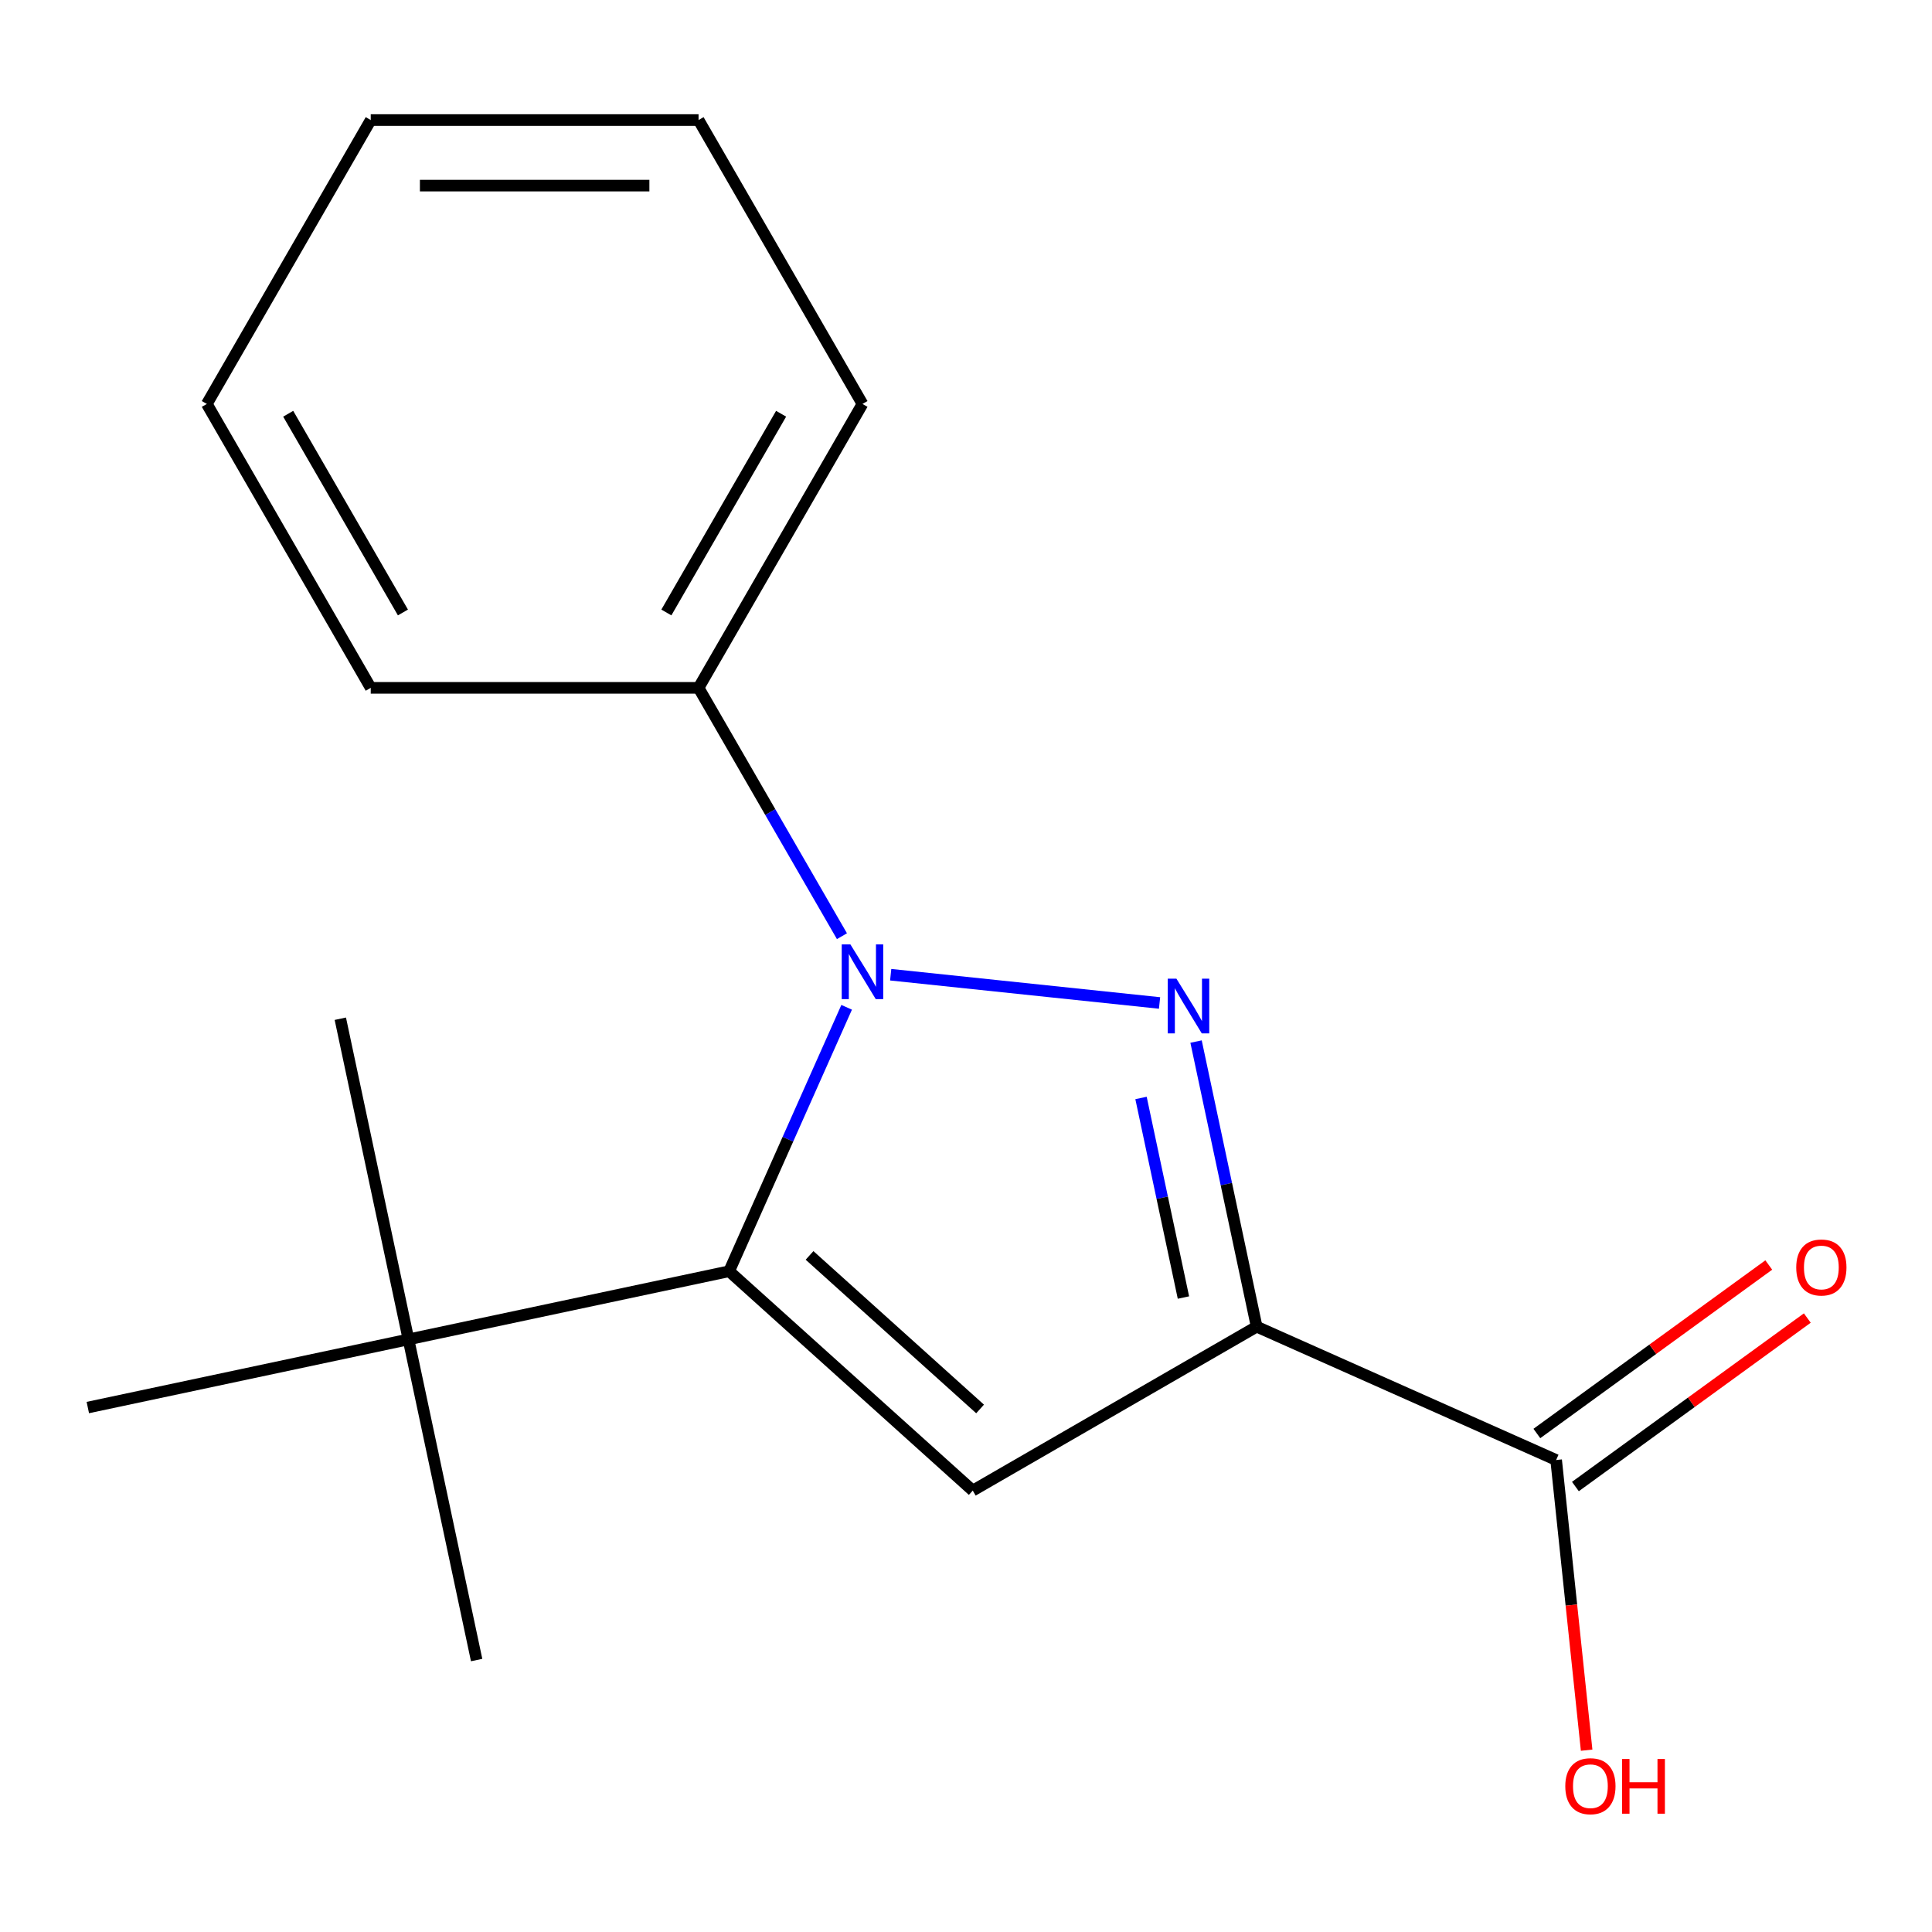 <?xml version='1.0' encoding='iso-8859-1'?>
<svg version='1.1' baseProfile='full'
              xmlns='http://www.w3.org/2000/svg'
                      xmlns:rdkit='http://www.rdkit.org/xml'
                      xmlns:xlink='http://www.w3.org/1999/xlink'
                  xml:space='preserve'
width='1000px' height='1000px' viewBox='0 0 1000 1000'>
<!-- END OF HEADER -->
<rect style='opacity:1.0;fill:#FFFFFF;stroke:none' width='1000' height='1000' x='0' y='0'> </rect>
<path class='bond-0' d='M 600.184,519.138 L 461.02,504.511' style='fill:none;fill-rule:evenodd;stroke:#0000FF;stroke-width:6px;stroke-linecap:butt;stroke-linejoin:miter;stroke-opacity:1' />
<path class='bond-1' d='M 619.077,539.114 L 634.761,612.9' style='fill:none;fill-rule:evenodd;stroke:#0000FF;stroke-width:6px;stroke-linecap:butt;stroke-linejoin:miter;stroke-opacity:1' />
<path class='bond-1' d='M 634.761,612.9 L 650.444,686.685' style='fill:none;fill-rule:evenodd;stroke:#000000;stroke-width:6px;stroke-linecap:butt;stroke-linejoin:miter;stroke-opacity:1' />
<path class='bond-1' d='M 590.588,568.306 L 601.566,619.955' style='fill:none;fill-rule:evenodd;stroke:#0000FF;stroke-width:6px;stroke-linecap:butt;stroke-linejoin:miter;stroke-opacity:1' />
<path class='bond-1' d='M 601.566,619.955 L 612.545,671.605' style='fill:none;fill-rule:evenodd;stroke:#000000;stroke-width:6px;stroke-linecap:butt;stroke-linejoin:miter;stroke-opacity:1' />
<path class='bond-2' d='M 438.222,521.378 L 407.811,589.682' style='fill:none;fill-rule:evenodd;stroke:#0000FF;stroke-width:6px;stroke-linecap:butt;stroke-linejoin:miter;stroke-opacity:1' />
<path class='bond-2' d='M 407.811,589.682 L 377.4,657.987' style='fill:none;fill-rule:evenodd;stroke:#000000;stroke-width:6px;stroke-linecap:butt;stroke-linejoin:miter;stroke-opacity:1' />
<path class='bond-6' d='M 435.79,484.574 L 398.682,420.301' style='fill:none;fill-rule:evenodd;stroke:#0000FF;stroke-width:6px;stroke-linecap:butt;stroke-linejoin:miter;stroke-opacity:1' />
<path class='bond-6' d='M 398.682,420.301 L 361.575,356.028' style='fill:none;fill-rule:evenodd;stroke:#000000;stroke-width:6px;stroke-linecap:butt;stroke-linejoin:miter;stroke-opacity:1' />
<path class='bond-3' d='M 650.444,686.685 L 503.497,771.525' style='fill:none;fill-rule:evenodd;stroke:#000000;stroke-width:6px;stroke-linecap:butt;stroke-linejoin:miter;stroke-opacity:1' />
<path class='bond-4' d='M 650.444,686.685 L 805.455,755.7' style='fill:none;fill-rule:evenodd;stroke:#000000;stroke-width:6px;stroke-linecap:butt;stroke-linejoin:miter;stroke-opacity:1' />
<path class='bond-5' d='M 377.4,657.987 L 211.427,693.265' style='fill:none;fill-rule:evenodd;stroke:#000000;stroke-width:6px;stroke-linecap:butt;stroke-linejoin:miter;stroke-opacity:1' />
<path class='bond-17' d='M 377.4,657.987 L 503.497,771.525' style='fill:none;fill-rule:evenodd;stroke:#000000;stroke-width:6px;stroke-linecap:butt;stroke-linejoin:miter;stroke-opacity:1' />
<path class='bond-17' d='M 419.022,649.798 L 507.29,729.275' style='fill:none;fill-rule:evenodd;stroke:#000000;stroke-width:6px;stroke-linecap:butt;stroke-linejoin:miter;stroke-opacity:1' />
<path class='bond-7' d='M 815.428,769.427 L 875.445,725.823' style='fill:none;fill-rule:evenodd;stroke:#000000;stroke-width:6px;stroke-linecap:butt;stroke-linejoin:miter;stroke-opacity:1' />
<path class='bond-7' d='M 875.445,725.823 L 935.461,682.219' style='fill:none;fill-rule:evenodd;stroke:#FF0000;stroke-width:6px;stroke-linecap:butt;stroke-linejoin:miter;stroke-opacity:1' />
<path class='bond-7' d='M 795.481,741.973 L 855.498,698.368' style='fill:none;fill-rule:evenodd;stroke:#000000;stroke-width:6px;stroke-linecap:butt;stroke-linejoin:miter;stroke-opacity:1' />
<path class='bond-7' d='M 855.498,698.368 L 915.514,654.764' style='fill:none;fill-rule:evenodd;stroke:#FF0000;stroke-width:6px;stroke-linecap:butt;stroke-linejoin:miter;stroke-opacity:1' />
<path class='bond-8' d='M 805.455,755.7 L 813.348,830.794' style='fill:none;fill-rule:evenodd;stroke:#000000;stroke-width:6px;stroke-linecap:butt;stroke-linejoin:miter;stroke-opacity:1' />
<path class='bond-8' d='M 813.348,830.794 L 821.24,905.889' style='fill:none;fill-rule:evenodd;stroke:#FF0000;stroke-width:6px;stroke-linecap:butt;stroke-linejoin:miter;stroke-opacity:1' />
<path class='bond-9' d='M 211.427,693.265 L 246.706,859.238' style='fill:none;fill-rule:evenodd;stroke:#000000;stroke-width:6px;stroke-linecap:butt;stroke-linejoin:miter;stroke-opacity:1' />
<path class='bond-10' d='M 211.427,693.265 L 176.148,527.293' style='fill:none;fill-rule:evenodd;stroke:#000000;stroke-width:6px;stroke-linecap:butt;stroke-linejoin:miter;stroke-opacity:1' />
<path class='bond-11' d='M 211.427,693.265 L 45.455,728.544' style='fill:none;fill-rule:evenodd;stroke:#000000;stroke-width:6px;stroke-linecap:butt;stroke-linejoin:miter;stroke-opacity:1' />
<path class='bond-12' d='M 361.575,356.028 L 446.415,209.081' style='fill:none;fill-rule:evenodd;stroke:#000000;stroke-width:6px;stroke-linecap:butt;stroke-linejoin:miter;stroke-opacity:1' />
<path class='bond-12' d='M 344.911,317.018 L 404.299,214.155' style='fill:none;fill-rule:evenodd;stroke:#000000;stroke-width:6px;stroke-linecap:butt;stroke-linejoin:miter;stroke-opacity:1' />
<path class='bond-13' d='M 361.575,356.028 L 191.894,356.028' style='fill:none;fill-rule:evenodd;stroke:#000000;stroke-width:6px;stroke-linecap:butt;stroke-linejoin:miter;stroke-opacity:1' />
<path class='bond-15' d='M 446.415,209.081 L 361.575,62.133' style='fill:none;fill-rule:evenodd;stroke:#000000;stroke-width:6px;stroke-linecap:butt;stroke-linejoin:miter;stroke-opacity:1' />
<path class='bond-14' d='M 191.894,356.028 L 107.054,209.081' style='fill:none;fill-rule:evenodd;stroke:#000000;stroke-width:6px;stroke-linecap:butt;stroke-linejoin:miter;stroke-opacity:1' />
<path class='bond-14' d='M 208.558,317.018 L 149.169,214.155' style='fill:none;fill-rule:evenodd;stroke:#000000;stroke-width:6px;stroke-linecap:butt;stroke-linejoin:miter;stroke-opacity:1' />
<path class='bond-16' d='M 107.054,209.081 L 191.894,62.133' style='fill:none;fill-rule:evenodd;stroke:#000000;stroke-width:6px;stroke-linecap:butt;stroke-linejoin:miter;stroke-opacity:1' />
<path class='bond-18' d='M 361.575,62.133 L 191.894,62.133' style='fill:none;fill-rule:evenodd;stroke:#000000;stroke-width:6px;stroke-linecap:butt;stroke-linejoin:miter;stroke-opacity:1' />
<path class='bond-18' d='M 336.122,96.069 L 217.346,96.069' style='fill:none;fill-rule:evenodd;stroke:#000000;stroke-width:6px;stroke-linecap:butt;stroke-linejoin:miter;stroke-opacity:1' />
<path  class='atom-0' d='M 608.906 506.552
L 618.186 521.552
Q 619.106 523.032, 620.586 525.712
Q 622.066 528.392, 622.146 528.552
L 622.146 506.552
L 625.906 506.552
L 625.906 534.872
L 622.026 534.872
L 612.066 518.472
Q 610.906 516.552, 609.666 514.352
Q 608.466 512.152, 608.106 511.472
L 608.106 534.872
L 604.426 534.872
L 604.426 506.552
L 608.906 506.552
' fill='#0000FF'/>
<path  class='atom-1' d='M 440.155 488.816
L 449.435 503.816
Q 450.355 505.296, 451.835 507.976
Q 453.315 510.656, 453.395 510.816
L 453.395 488.816
L 457.155 488.816
L 457.155 517.136
L 453.275 517.136
L 443.315 500.736
Q 442.155 498.816, 440.915 496.616
Q 439.715 494.416, 439.355 493.736
L 439.355 517.136
L 435.675 517.136
L 435.675 488.816
L 440.155 488.816
' fill='#0000FF'/>
<path  class='atom-8' d='M 929.729 656.044
Q 929.729 649.244, 933.089 645.444
Q 936.449 641.644, 942.729 641.644
Q 949.009 641.644, 952.369 645.444
Q 955.729 649.244, 955.729 656.044
Q 955.729 662.924, 952.329 666.844
Q 948.929 670.724, 942.729 670.724
Q 936.489 670.724, 933.089 666.844
Q 929.729 662.964, 929.729 656.044
M 942.729 667.524
Q 947.049 667.524, 949.369 664.644
Q 951.729 661.724, 951.729 656.044
Q 951.729 650.484, 949.369 647.684
Q 947.049 644.844, 942.729 644.844
Q 938.409 644.844, 936.049 647.644
Q 933.729 650.444, 933.729 656.044
Q 933.729 661.764, 936.049 664.644
Q 938.409 667.524, 942.729 667.524
' fill='#FF0000'/>
<path  class='atom-9' d='M 810.191 924.531
Q 810.191 917.731, 813.551 913.931
Q 816.911 910.131, 823.191 910.131
Q 829.471 910.131, 832.831 913.931
Q 836.191 917.731, 836.191 924.531
Q 836.191 931.411, 832.791 935.331
Q 829.391 939.211, 823.191 939.211
Q 816.951 939.211, 813.551 935.331
Q 810.191 931.451, 810.191 924.531
M 823.191 936.011
Q 827.511 936.011, 829.831 933.131
Q 832.191 930.211, 832.191 924.531
Q 832.191 918.971, 829.831 916.171
Q 827.511 913.331, 823.191 913.331
Q 818.871 913.331, 816.511 916.131
Q 814.191 918.931, 814.191 924.531
Q 814.191 930.251, 816.511 933.131
Q 818.871 936.011, 823.191 936.011
' fill='#FF0000'/>
<path  class='atom-9' d='M 839.591 910.451
L 843.431 910.451
L 843.431 922.491
L 857.911 922.491
L 857.911 910.451
L 861.751 910.451
L 861.751 938.771
L 857.911 938.771
L 857.911 925.691
L 843.431 925.691
L 843.431 938.771
L 839.591 938.771
L 839.591 910.451
' fill='#FF0000'/>
</svg>

